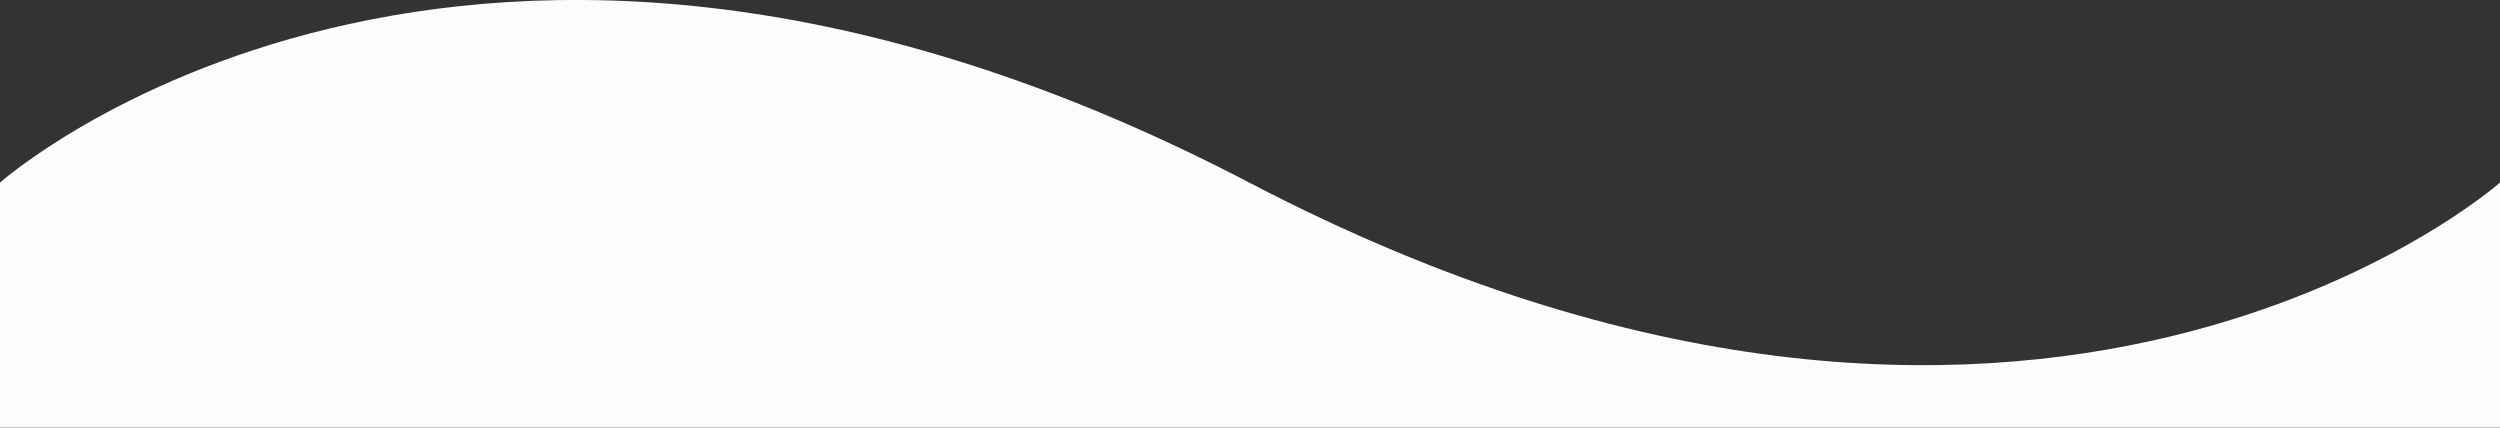 <svg xmlns="http://www.w3.org/2000/svg" width="390" height="66.699" viewBox="0 0 390 66.699">
  <rect x="0" y="0" width="390" height="66.699" fill="#333333" stroke="none"/>
  <g id="グループ_6961" data-name="グループ 6961" transform="translate(0 -7668.717)">
    <path id="パス_247" data-name="パス 247" d="M0,28.2s72.175-64.095,194.882,0S390,28.2,390,28.2V66.416H0Z" transform="translate(0 7669)" fill="#fcfcfc"/>
  </g>
</svg>
